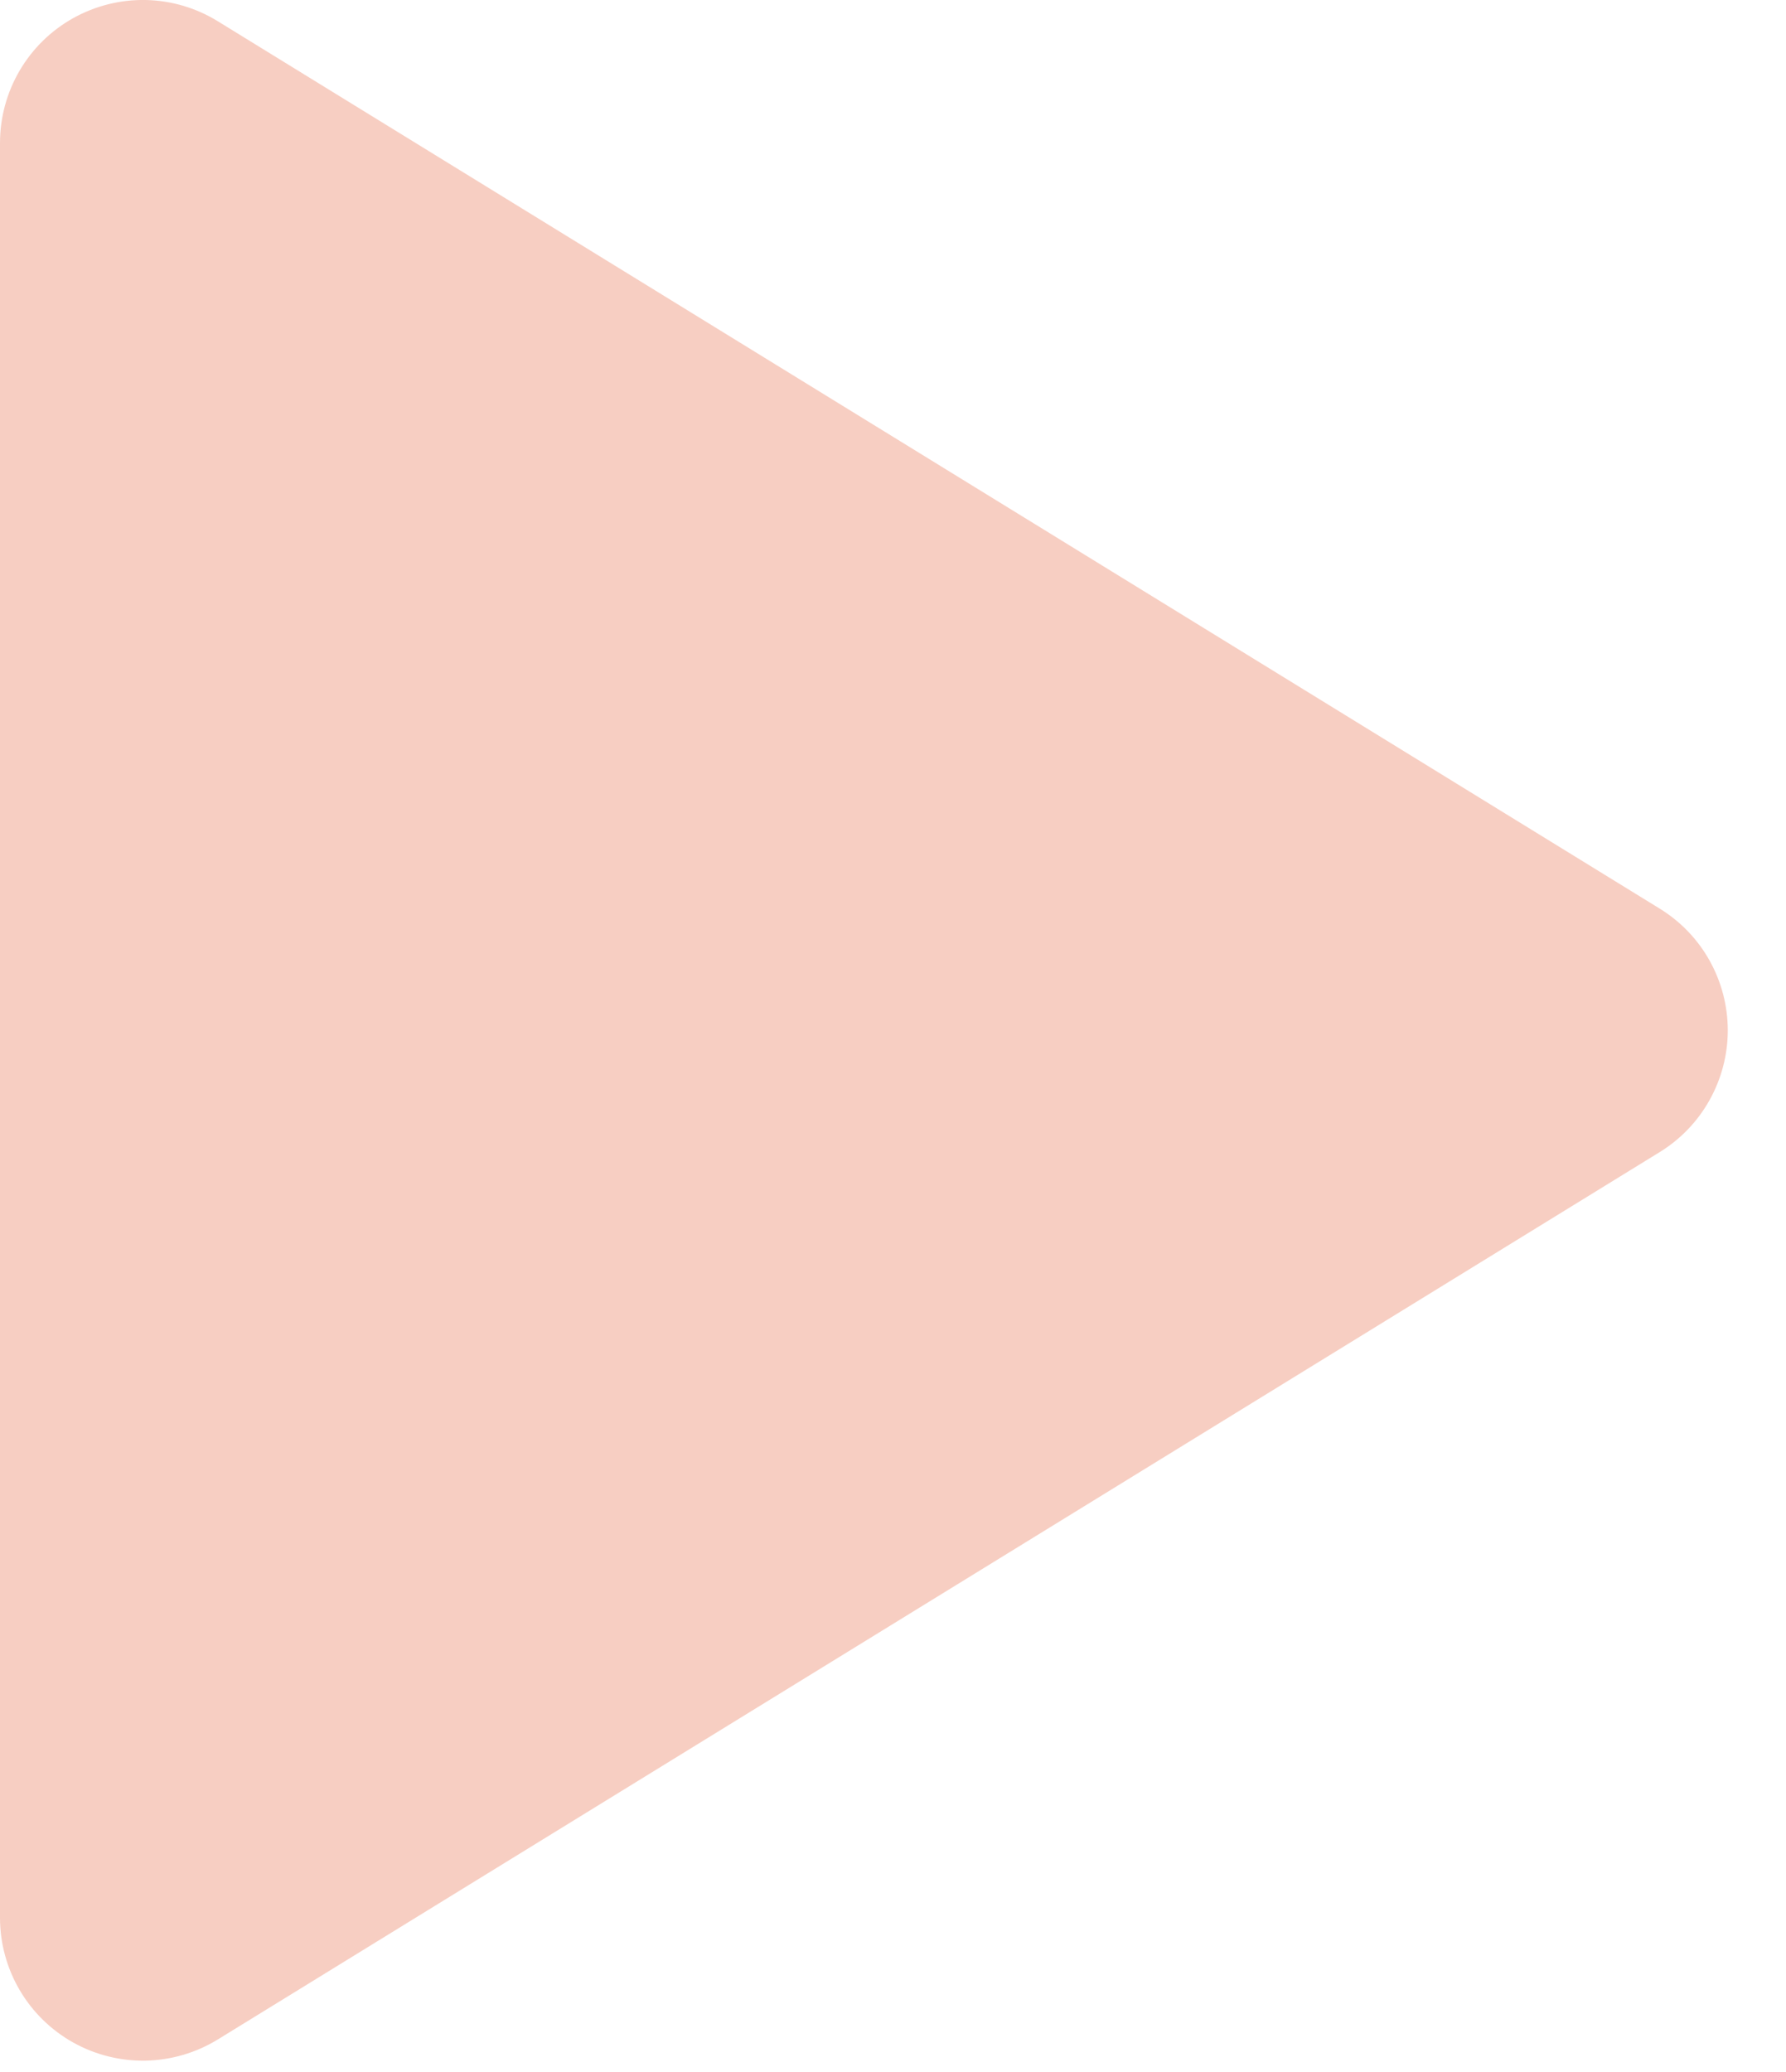 <?xml version="1.0" encoding="UTF-8"?> <svg xmlns="http://www.w3.org/2000/svg" width="25" height="29" viewBox="0 0 25 29" fill="none"><path fill-rule="evenodd" clip-rule="evenodd" d="M3.048 0.297L23.232 12.717C23.523 12.896 23.764 13.146 23.93 13.444C24.097 13.743 24.185 14.079 24.185 14.421C24.185 14.762 24.097 15.098 23.93 15.397C23.764 15.695 23.523 15.946 23.232 16.125L3.048 28.545C2.745 28.731 2.398 28.833 2.042 28.841C1.686 28.848 1.335 28.761 1.024 28.587C0.713 28.413 0.455 28.16 0.275 27.853C0.095 27.546 -0 27.196 7.94134e-08 26.841V2.001C-0 1.645 0.095 1.295 0.275 0.988C0.455 0.681 0.713 0.428 1.024 0.254C1.335 0.081 1.686 -0.007 2.042 0C2.398 0.008 2.745 0.11 3.048 0.297Z" fill="#F7CEC2"></path></svg> 